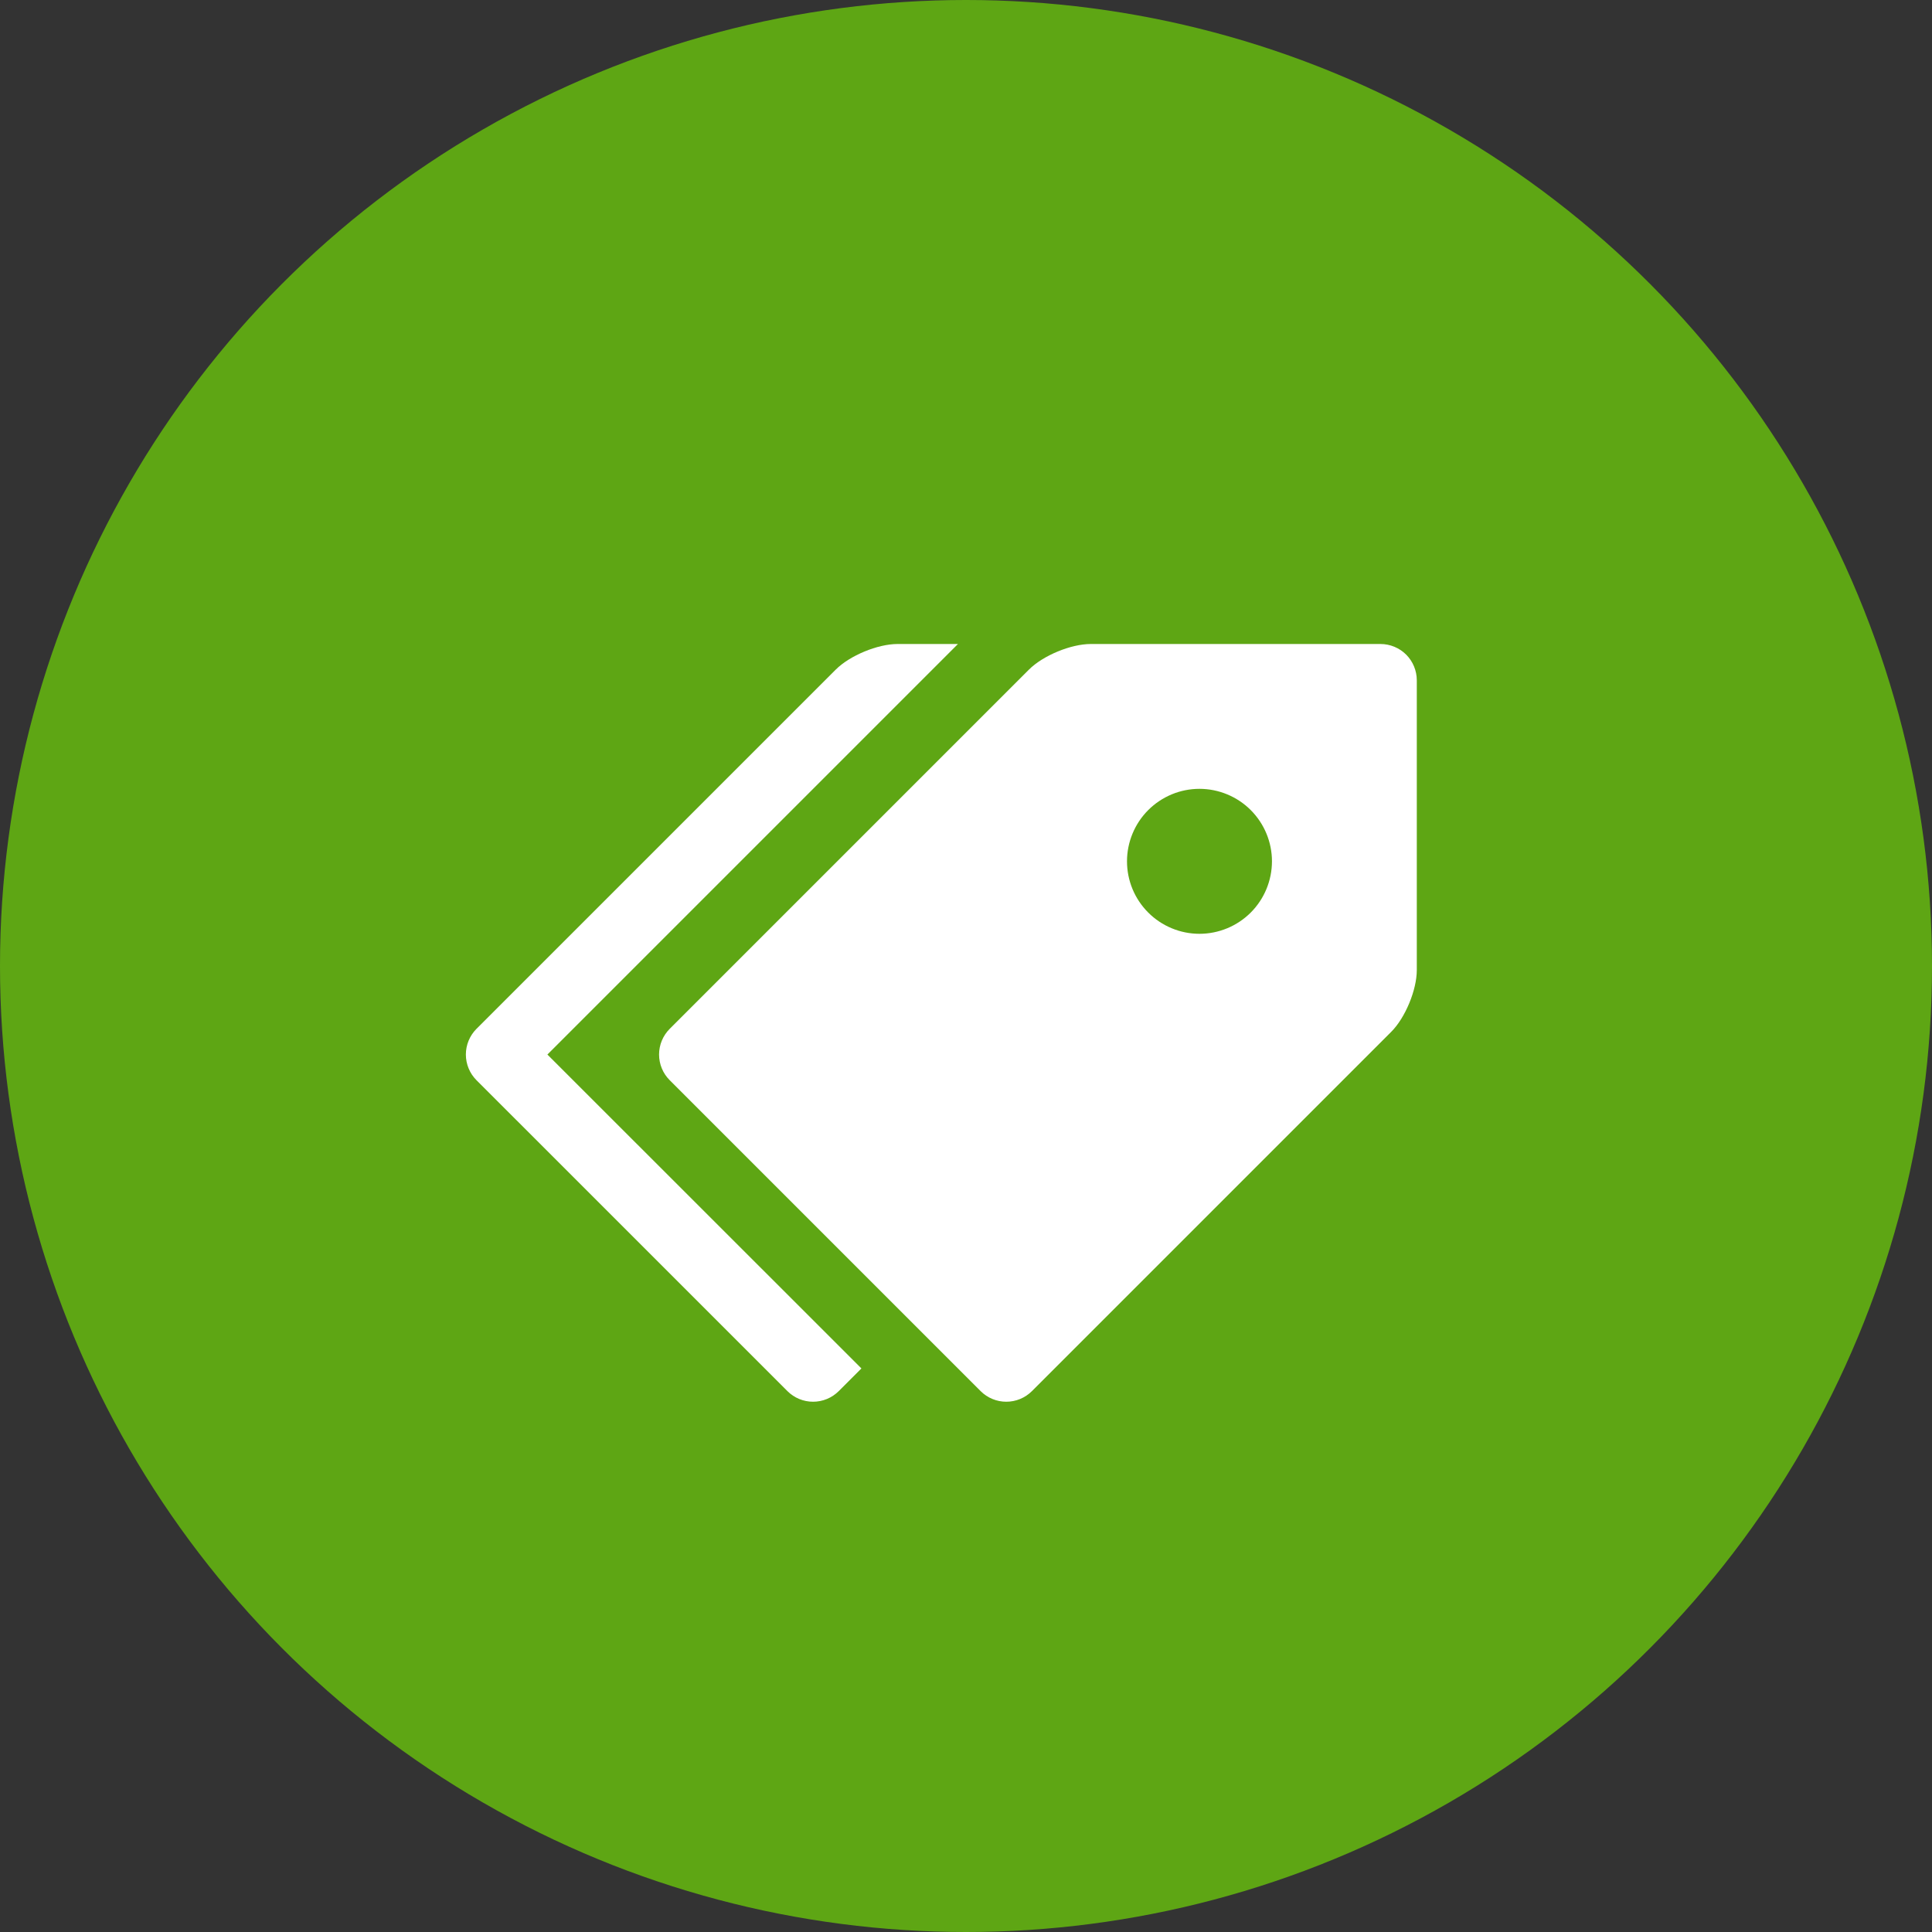 <svg width="60" height="60" viewBox="0 0 60 60" fill="none" xmlns="http://www.w3.org/2000/svg">
<rect x="0" y="0" width="60" height="60" fill="#333333" stroke="none"/>
<circle cx="30" cy="30" r="30" fill="#5EA614"/>
<g clip-path="url(#clip0_1_1835)">
<path d="M42.875 20H33.875C33.257 20 32.392 20.358 31.955 20.795L20.797 31.953C20.586 32.165 20.468 32.451 20.468 32.749C20.468 33.047 20.586 33.334 20.797 33.545L30.455 43.203C30.666 43.414 30.953 43.532 31.251 43.532C31.549 43.532 31.835 43.414 32.047 43.203L43.205 32.045C43.643 31.607 44 30.743 44 30.125V21.125C43.999 20.827 43.88 20.541 43.67 20.33C43.459 20.12 43.173 20.001 42.875 20ZM37.25 29C36.955 29 36.662 28.942 36.389 28.828C36.116 28.715 35.868 28.549 35.659 28.34C35.45 28.131 35.284 27.883 35.171 27.61C35.058 27.337 35 27.044 35 26.748C35 26.453 35.059 26.16 35.172 25.887C35.285 25.614 35.451 25.366 35.66 25.157C35.869 24.948 36.117 24.783 36.39 24.669C36.663 24.556 36.956 24.498 37.252 24.498C37.849 24.499 38.421 24.736 38.843 25.158C39.265 25.581 39.502 26.153 39.502 26.75C39.501 27.347 39.264 27.919 38.842 28.341C38.419 28.763 37.847 29 37.25 29Z" fill="white"/>
<path d="M17 32.75L29.75 20H27.875C27.257 20 26.392 20.358 25.955 20.795L14.796 31.953C14.586 32.165 14.468 32.451 14.468 32.749C14.468 33.047 14.586 33.334 14.796 33.545L24.455 43.203C24.666 43.414 24.953 43.532 25.251 43.532C25.549 43.532 25.835 43.414 26.047 43.203L26.752 42.498L17 32.75Z" fill="white"/>
</g>
<defs>
<clipPath id="clip0_1_1835">
<rect width="30" height="24" fill="white" transform="translate(14 20)"/>
</clipPath>
</defs>
</svg>
